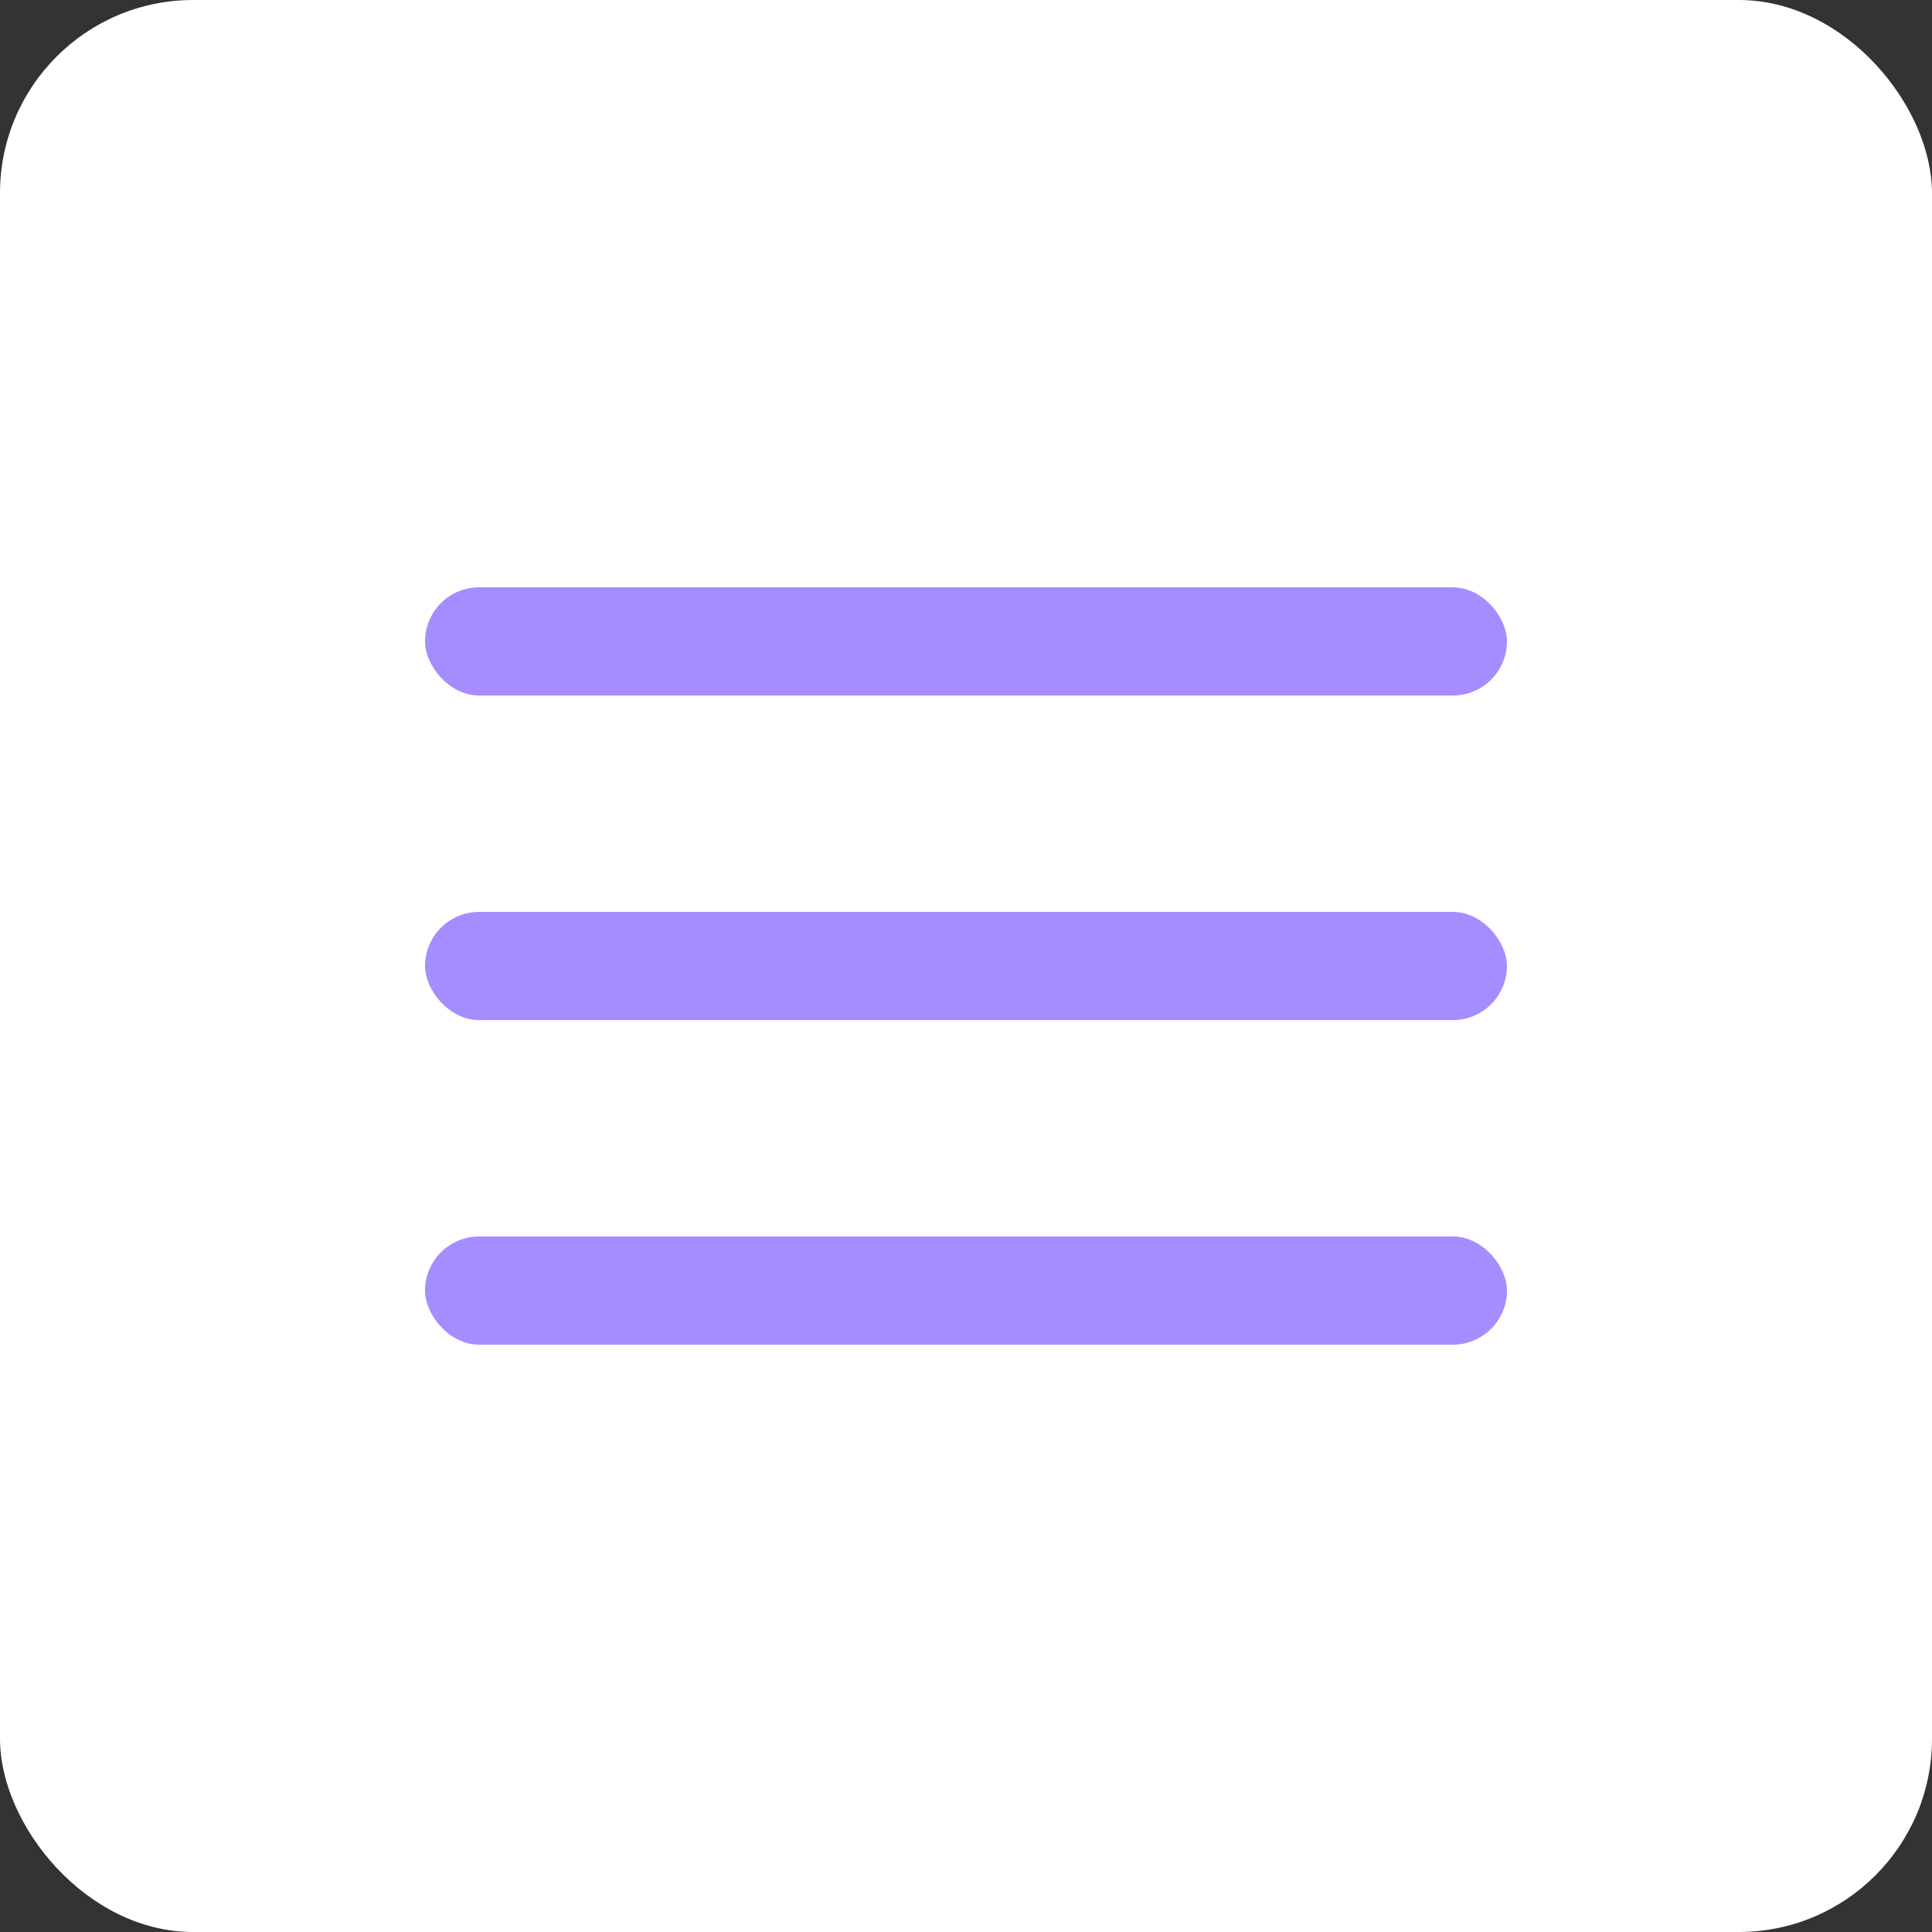 <?xml version="1.0" encoding="UTF-8"?> <svg xmlns="http://www.w3.org/2000/svg" width="500" height="500" viewBox="0 0 500 500" fill="none"><rect x="0" y="0" width="500" height="500" fill="#333333" stroke="none"/><rect width="500" height="500" rx="50" fill="white"></rect><rect x="110" y="152" width="280" height="28" rx="14" fill="#A68DFF"></rect><rect x="110" y="236" width="280" height="28" rx="14" fill="#A68DFF"></rect><rect x="110" y="320" width="280" height="28" rx="14" fill="#A68DFF"></rect></svg> 